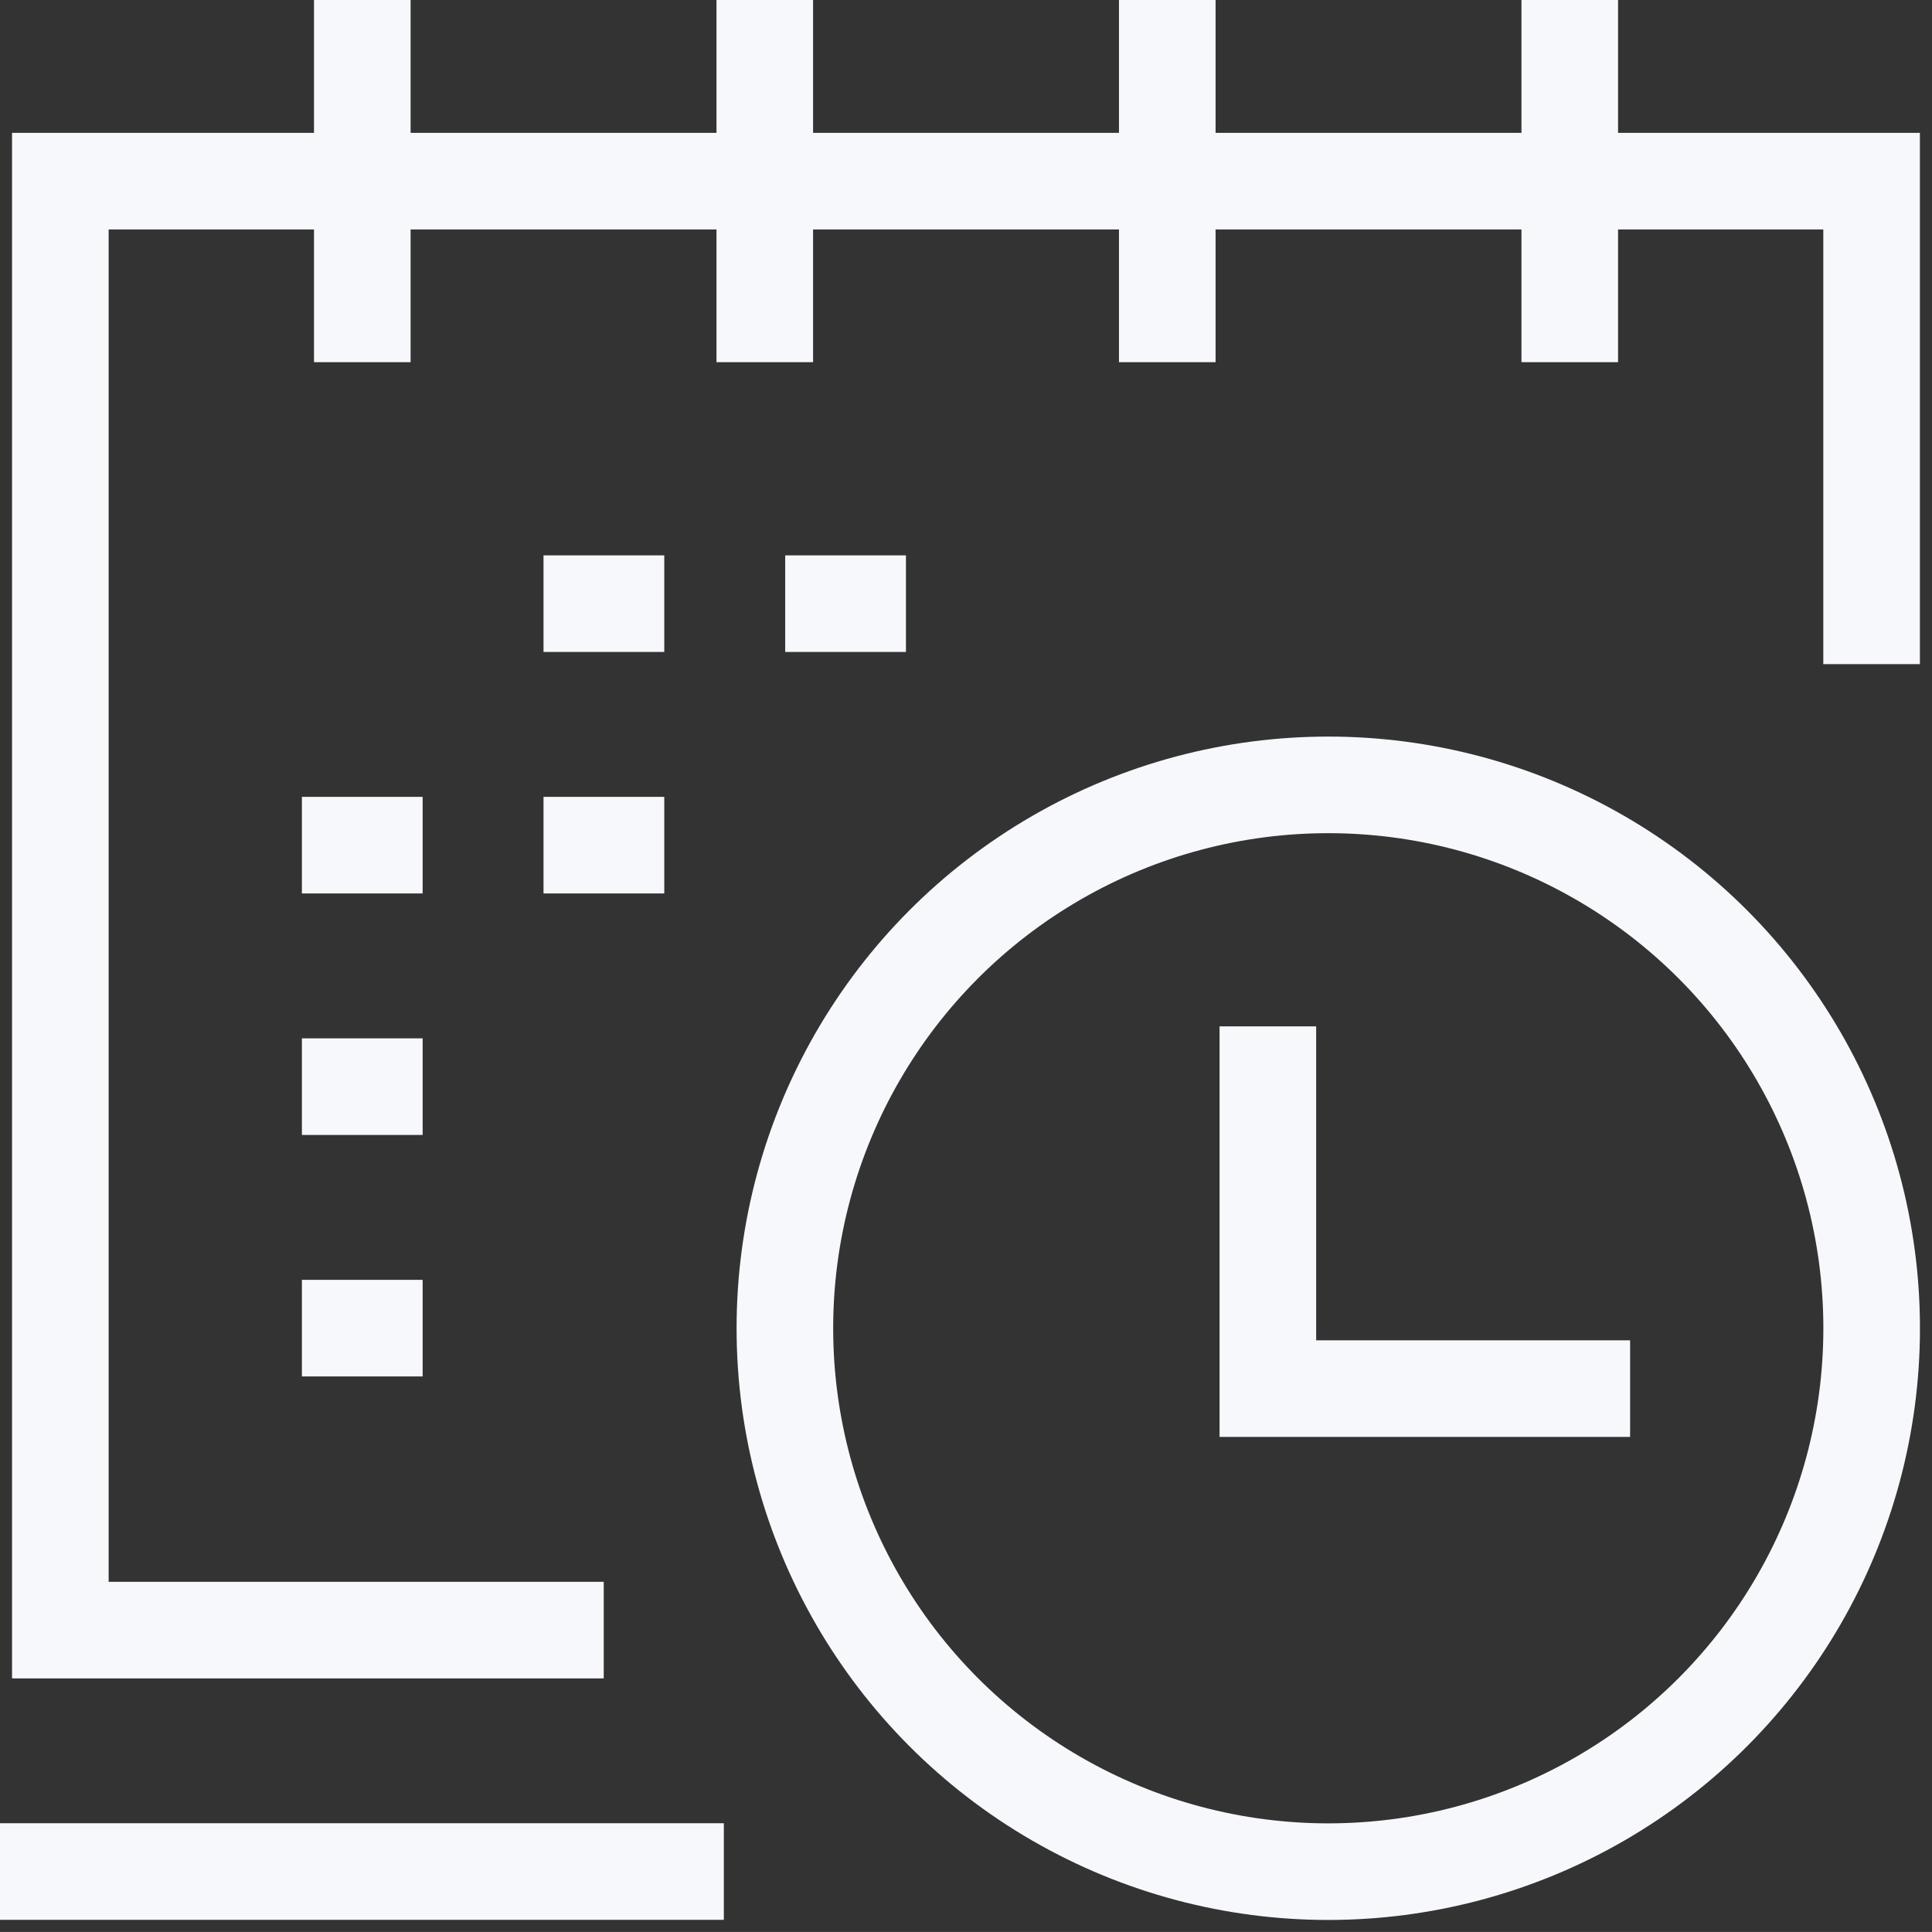 <svg id="Компонент_159_2" data-name="Компонент 159 – 2" xmlns="http://www.w3.org/2000/svg" xmlns:xlink="http://www.w3.org/1999/xlink" width="30.001" height="30" viewBox="0 0 30.001 30">
  <rect x="0" y="0" width="30.001" height="30" fill="#333333" stroke="none"/>
  <defs>
    <clipPath id="clip-path">
      <rect id="Прямоугольник_6450" data-name="Прямоугольник 6450" width="30.001" height="30" fill="none" stroke="#f7f8fc" stroke-width="1.5"/>
    </clipPath>
  </defs>
  <g id="Сгруппировать_53614" data-name="Сгруппировать 53614" clip-path="url(#clip-path)">
    <circle id="Эллипс_1546" data-name="Эллипс 1546" cx="8.438" cy="8.438" r="8.438" transform="translate(12.188 12.188)" fill="none" stroke="#f7f8fc" stroke-miterlimit="10" stroke-width="1.5"/>
    <path id="Контур_38845" data-name="Контур 38845" d="M9.438,25.5H1V3H29.126v7.5" transform="translate(-0.063 -0.187)" fill="none" stroke="#f7f8fc" stroke-miterlimit="10" stroke-width="1.5"/>
    <line id="Линия_1401" data-name="Линия 1401" x2="11.24" transform="translate(0 29.062)" fill="none" stroke="#f7f8fc" stroke-miterlimit="10" stroke-width="1.5"/>
    <line id="Линия_1402" data-name="Линия 1402" y2="5.624" transform="translate(24.376)" fill="none" stroke="#f7f8fc" stroke-miterlimit="10" stroke-width="1.5"/>
    <line id="Линия_1403" data-name="Линия 1403" y2="5.624" transform="translate(18.126)" fill="none" stroke="#f7f8fc" stroke-miterlimit="10" stroke-width="1.5"/>
    <line id="Линия_1404" data-name="Линия 1404" y2="5.624" transform="translate(11.876)" fill="none" stroke="#f7f8fc" stroke-miterlimit="10" stroke-width="1.5"/>
    <line id="Линия_1405" data-name="Линия 1405" y2="5.624" transform="translate(5.626)" fill="none" stroke="#f7f8fc" stroke-miterlimit="10" stroke-width="1.5"/>
    <line id="Линия_1406" data-name="Линия 1406" x2="1.875" transform="translate(4.688 16.874)" fill="none" stroke="#f7f8fc" stroke-miterlimit="10" stroke-width="1.5"/>
    <line id="Линия_1407" data-name="Линия 1407" x2="1.875" transform="translate(4.688 20.624)" fill="none" stroke="#f7f8fc" stroke-miterlimit="10" stroke-width="1.5"/>
    <line id="Линия_1408" data-name="Линия 1408" x2="1.875" transform="translate(4.688 13.124)" fill="none" stroke="#f7f8fc" stroke-miterlimit="10" stroke-width="1.5"/>
    <line id="Линия_1409" data-name="Линия 1409" x2="1.875" transform="translate(8.44 9.374)" fill="none" stroke="#f7f8fc" stroke-miterlimit="10" stroke-width="1.5"/>
    <line id="Линия_1410" data-name="Линия 1410" x2="1.875" transform="translate(8.44 13.124)" fill="none" stroke="#f7f8fc" stroke-miterlimit="10" stroke-width="1.5"/>
    <line id="Линия_1411" data-name="Линия 1411" x2="1.875" transform="translate(12.193 9.374)" fill="none" stroke="#f7f8fc" stroke-miterlimit="10" stroke-width="1.5"/>
    <path id="Контур_38846" data-name="Контур 38846" d="M21,17v5.625h5.625" transform="translate(-1.312 -1.062)" fill="none" stroke="#f7f8fc" stroke-miterlimit="10" stroke-width="1.5"/>
  </g>
</svg>
